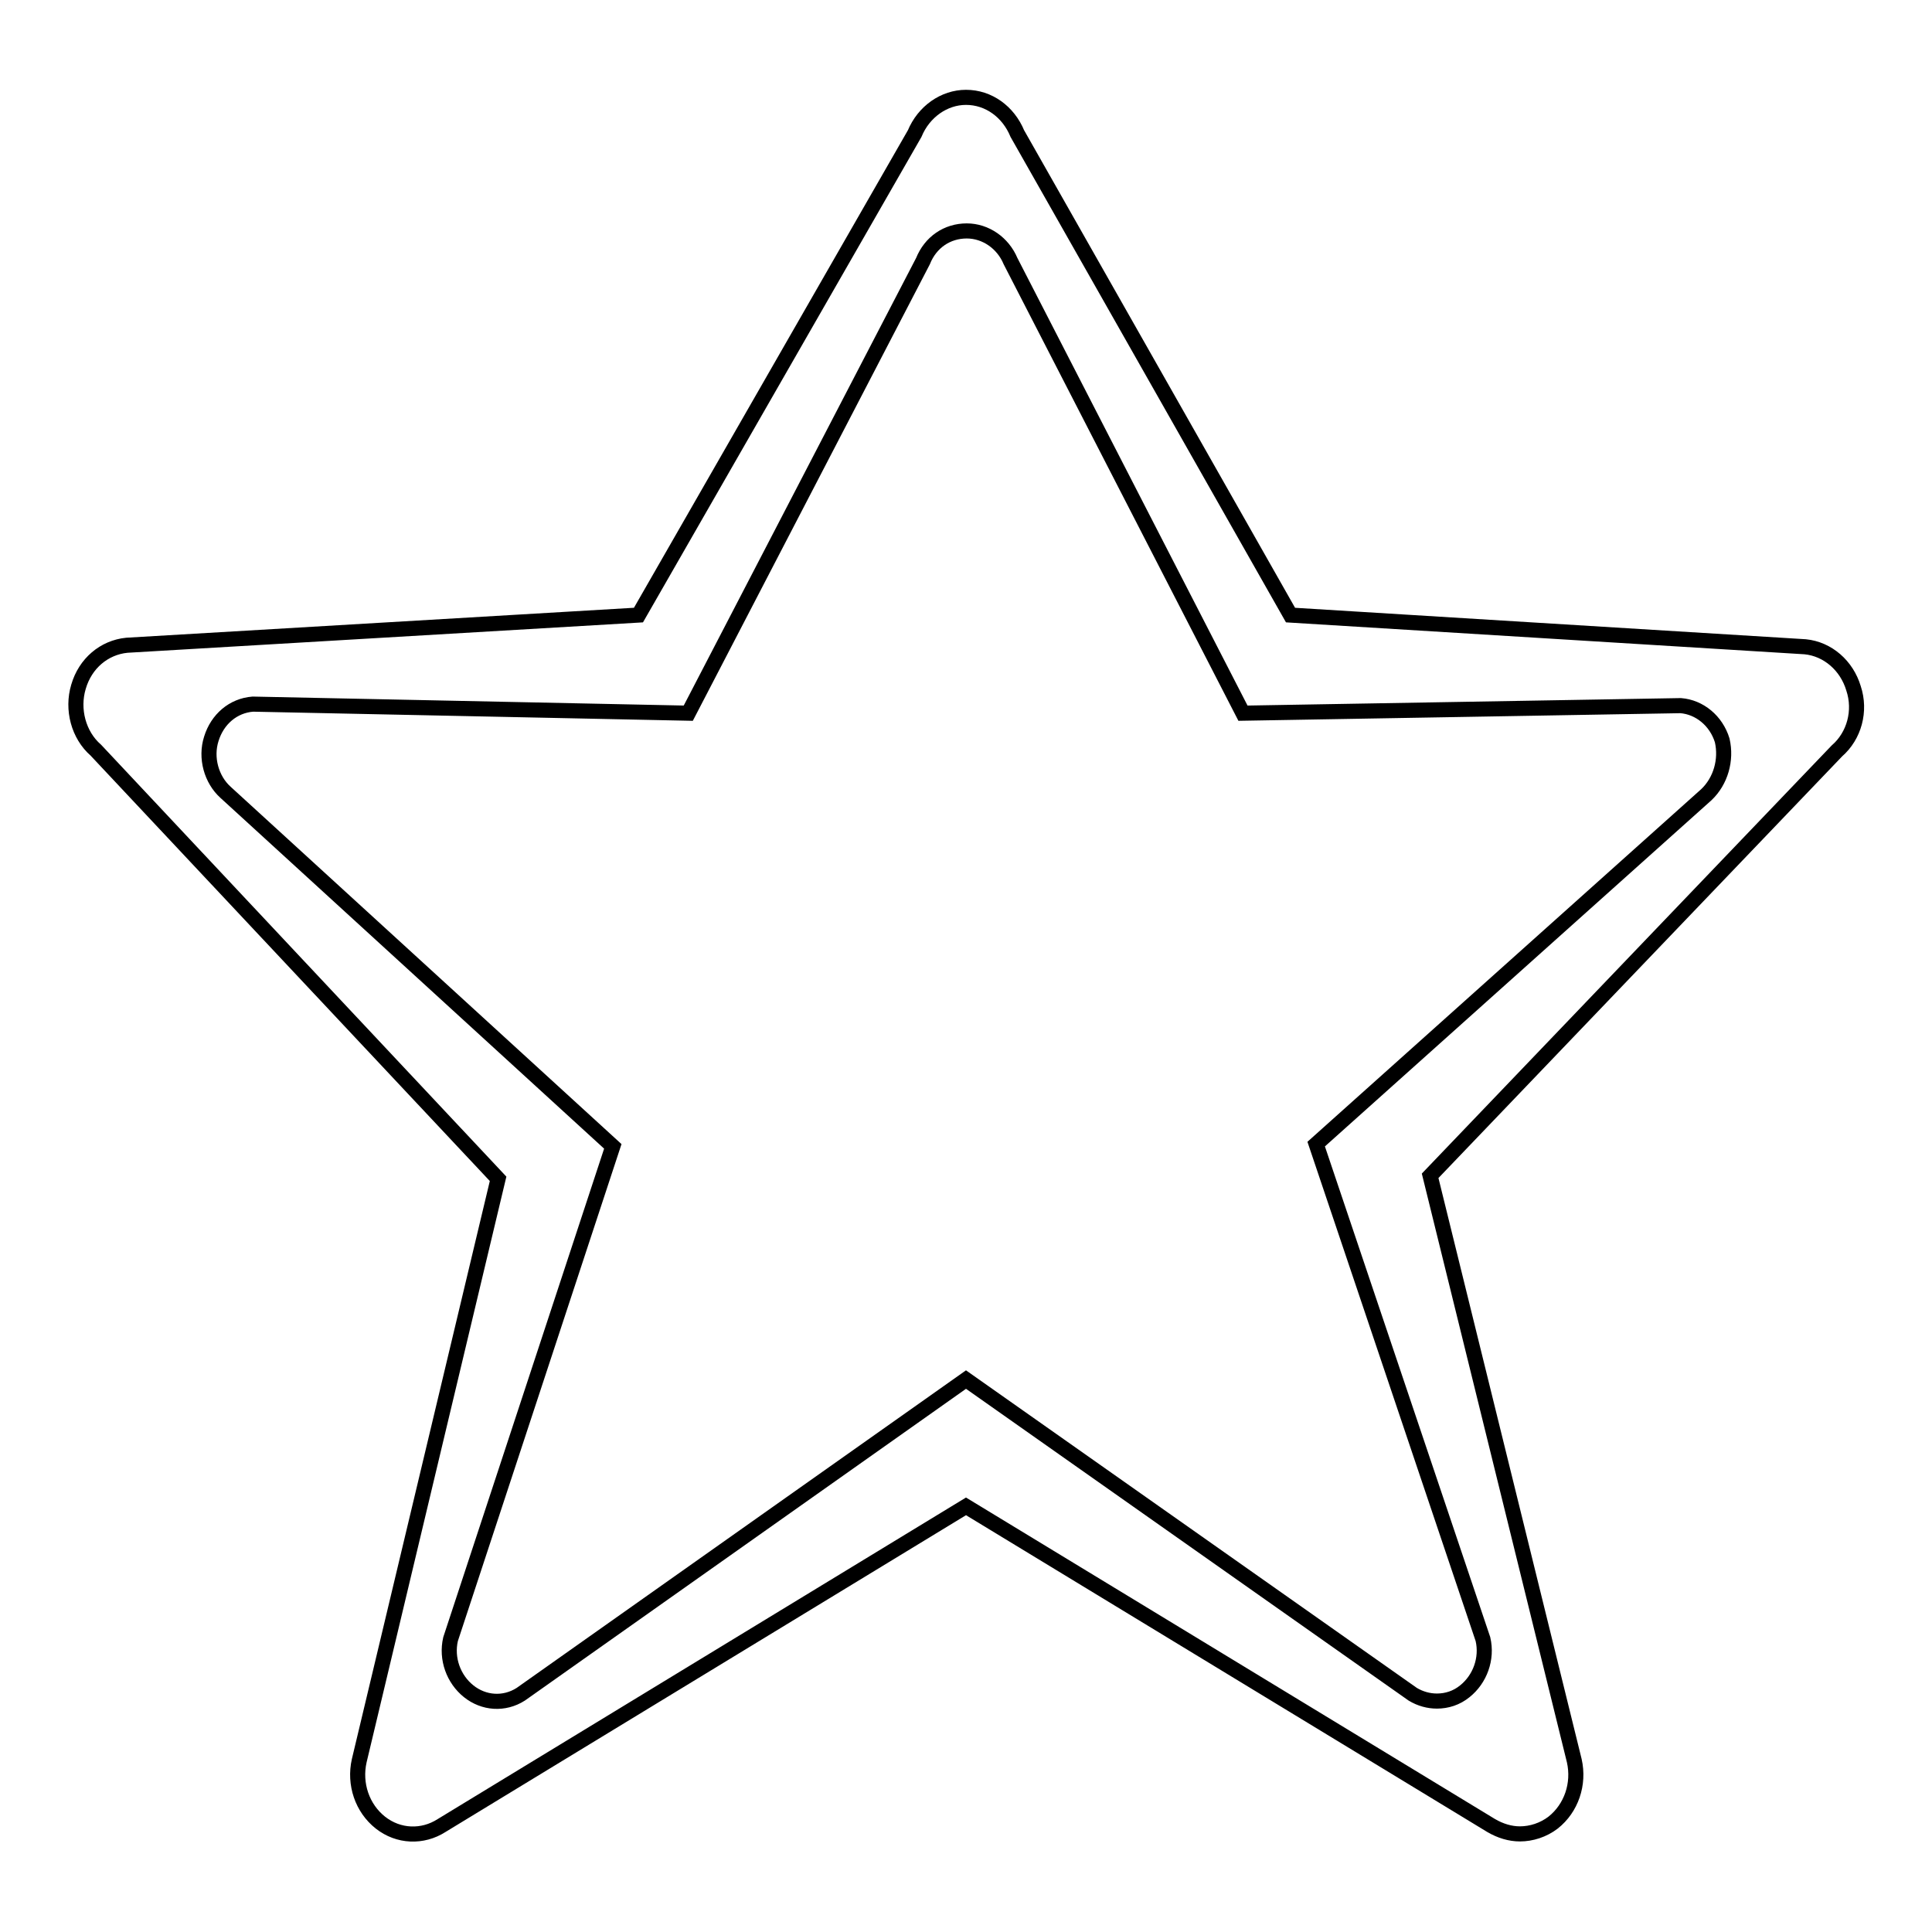 <?xml version="1.0" encoding="utf-8"?>
<!-- Svg Vector Icons : http://www.onlinewebfonts.com/icon -->
<!DOCTYPE svg PUBLIC "-//W3C//DTD SVG 1.1//EN" "http://www.w3.org/Graphics/SVG/1.1/DTD/svg11.dtd">
<svg version="1.1" xmlns="http://www.w3.org/2000/svg" xmlns:xlink="http://www.w3.org/1999/xlink" x="0px" y="0px" viewBox="0 0 256 256" enable-background="new 0 0 256 256" xml:space="preserve">
<g> <path stroke-width="2" fill-opacity="0" stroke="#000000"  d="M245.6,91.2c-0.9-3-3.4-5.2-6.4-5.5L171,81.5l-36.2-63.8c-1.2-2.9-3.8-4.8-6.8-4.8c-2.9,0-5.6,1.9-6.8,4.8 L84.6,81.5l-67.8,4c-3,0.3-5.5,2.4-6.4,5.5c-0.9,3,0,6.4,2.3,8.4L66,156.2l-18.4,77.1c-0.7,3.1,0.4,6.3,2.8,8.2 c2.4,1.9,5.6,2,8.1,0.4l69.5-42.3l69.6,42.3c1.2,0.7,2.5,1.1,3.8,1.1c1.5,0,3.1-0.5,4.4-1.5c2.4-1.9,3.5-5.1,2.8-8.2l-19.1-77.5 l53.9-56.3C245.7,97.5,246.6,94.2,245.6,91.2z M226.1,105.3l-51.7,46.3l22.1,65.6c0.6,2.6-0.4,5.3-2.4,6.9 c-1.1,0.9-2.4,1.3-3.7,1.3c-1.1,0-2.2-0.3-3.2-0.9L128,182.8l-59,41.7c-2.2,1.4-4.9,1.2-6.9-0.4c-2-1.6-3-4.3-2.4-6.9l21.5-65.3 L29.9,105c-1.9-1.7-2.7-4.6-1.9-7.1c0.8-2.6,2.9-4.4,5.5-4.6l57.7,1.2l31.1-59.9c1-2.5,3.2-4,5.8-4c2.5,0,4.8,1.6,5.8,4l30.8,59.9 l58-1c2.5,0.2,4.7,2,5.5,4.6C228.8,100.7,228,103.5,226.1,105.3z"/></g>
</svg>